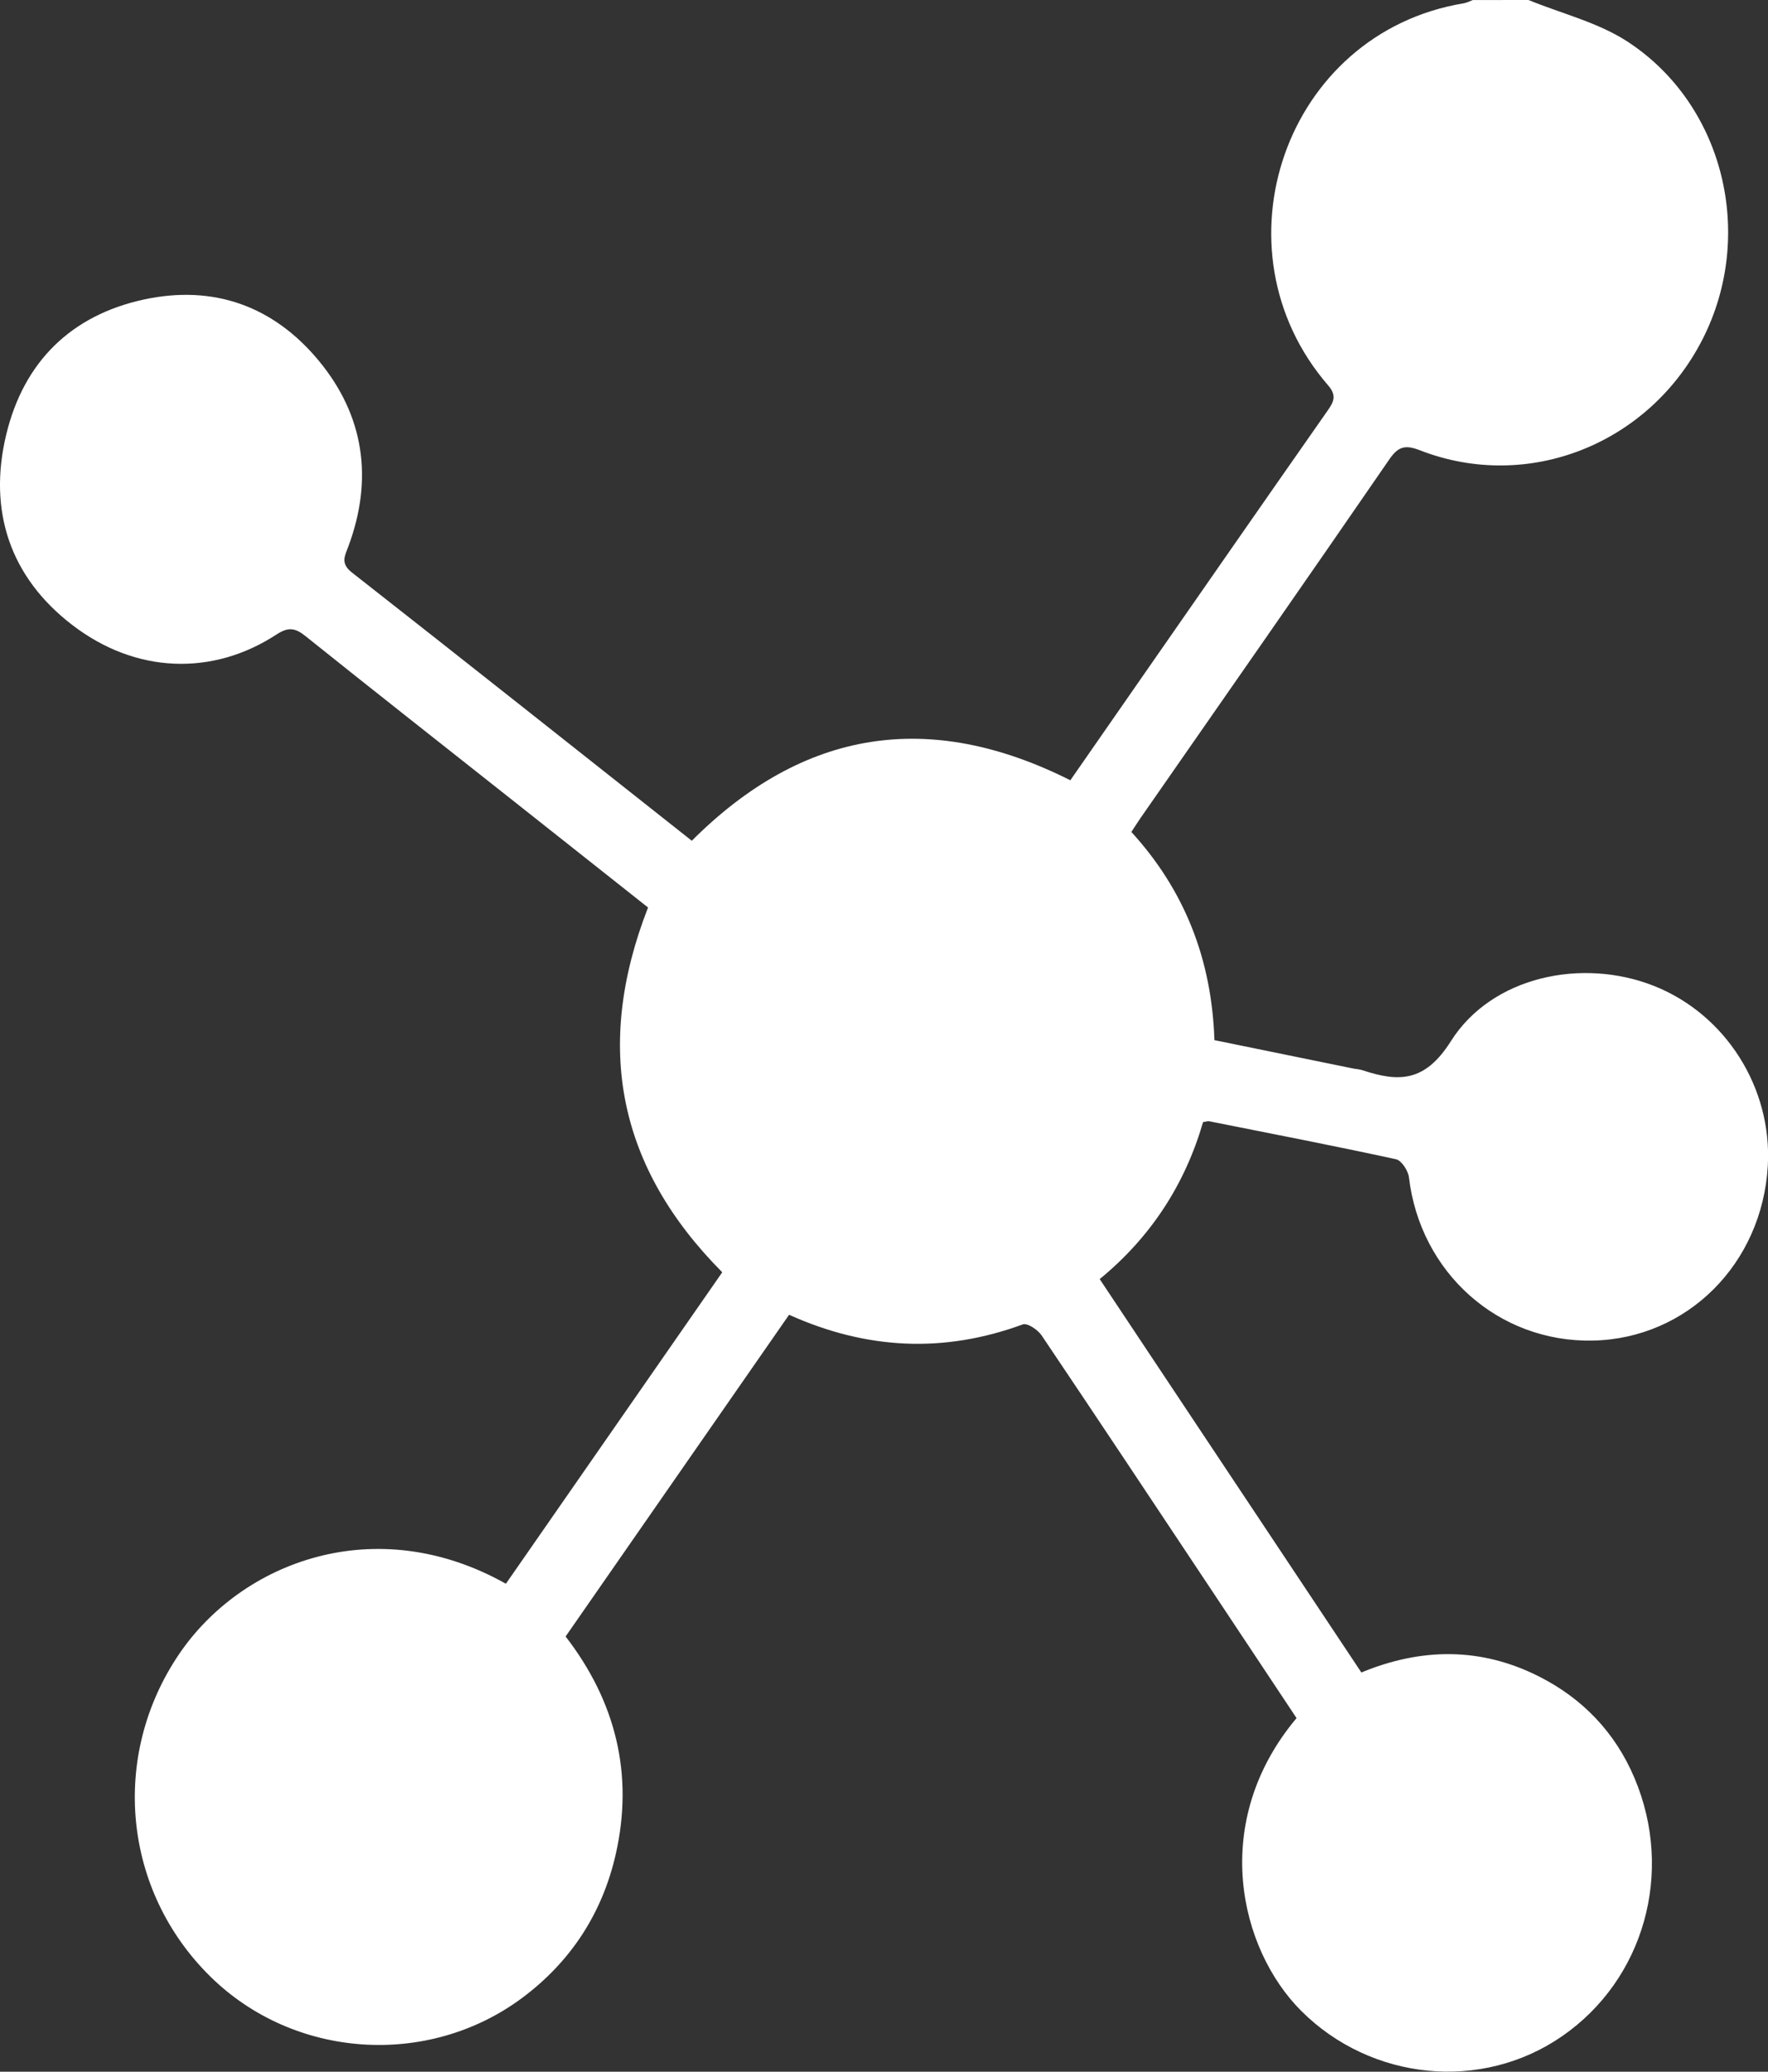 <svg width="35" height="41" viewBox="0 0 35 41" fill="none" xmlns="http://www.w3.org/2000/svg">
<rect x="0" y="0" width="35" height="41" fill="#333333" stroke="none"/>
<g clip-path="url(#clip0_284_7297)">
<path d="M30.259 0C30.921 0.272 31.646 0.445 32.235 0.834C34.138 2.089 34.748 4.664 33.706 6.711C32.647 8.791 30.251 9.743 28.113 8.913C27.832 8.804 27.688 8.824 27.508 9.085C25.876 11.457 24.228 13.818 22.584 16.181C22.524 16.268 22.468 16.357 22.397 16.465C23.449 17.616 23.989 18.985 24.041 20.585C24.96 20.773 25.868 20.958 26.776 21.144C26.841 21.158 26.908 21.159 26.97 21.18C27.689 21.417 28.206 21.422 28.722 20.606C29.531 19.325 31.32 18.946 32.748 19.514C34.167 20.079 35.085 21.534 34.996 23.073C34.884 25.011 33.402 26.491 31.534 26.531C29.664 26.57 28.115 25.189 27.892 23.3C27.876 23.168 27.744 22.965 27.636 22.942C26.406 22.675 25.171 22.436 23.936 22.19C23.912 22.185 23.885 22.196 23.816 22.208C23.461 23.43 22.792 24.475 21.77 25.314C23.504 27.92 25.22 30.5 26.95 33.099C28.142 32.607 29.317 32.599 30.462 33.176C31.325 33.61 31.974 34.283 32.356 35.186C33.147 37.054 32.546 39.175 30.928 40.295C29.329 41.404 27.142 41.176 25.761 39.798C24.536 38.575 23.936 36.065 25.667 34.002C25.144 33.215 24.616 32.421 24.089 31.627C22.934 29.892 21.784 28.156 20.62 26.428C20.544 26.316 20.337 26.177 20.247 26.211C18.69 26.782 17.163 26.714 15.621 26.02C14.151 28.136 12.684 30.246 11.197 32.387C12.183 33.664 12.551 35.108 12.189 36.698C11.922 37.868 11.298 38.823 10.338 39.539C8.47 40.929 5.814 40.746 4.158 39.111C2.435 37.41 2.179 34.764 3.537 32.748C4.777 30.907 7.435 29.895 10.015 31.343C11.438 29.293 12.866 27.24 14.298 25.179C12.234 23.104 11.755 20.713 12.829 17.96C11.915 17.237 10.984 16.501 10.054 15.764C8.718 14.707 7.378 13.655 6.049 12.59C5.843 12.425 5.707 12.404 5.472 12.558C4.212 13.381 2.687 13.337 1.426 12.365C0.201 11.424 -0.24 10.111 0.123 8.602C0.47 7.16 1.408 6.239 2.851 5.927C4.227 5.631 5.412 6.055 6.309 7.137C7.207 8.22 7.394 9.473 6.897 10.812C6.828 10.997 6.734 11.148 6.964 11.328C9.208 13.086 11.442 14.859 13.695 16.639C15.905 14.43 18.397 14.039 21.189 15.442C21.614 14.829 22.046 14.209 22.476 13.59C23.741 11.771 25.005 9.951 26.276 8.135C26.401 7.957 26.471 7.833 26.29 7.624C23.966 4.936 25.431 0.655 28.972 0.066C29.035 0.056 29.095 0.024 29.156 0.001C29.524 0 29.891 0 30.259 0Z" fill="white"/>
</g>
<defs>
<clipPath id="clip0_284_7297">
<rect width="35" height="41" fill="white"/>
</clipPath>
</defs>
</svg>
